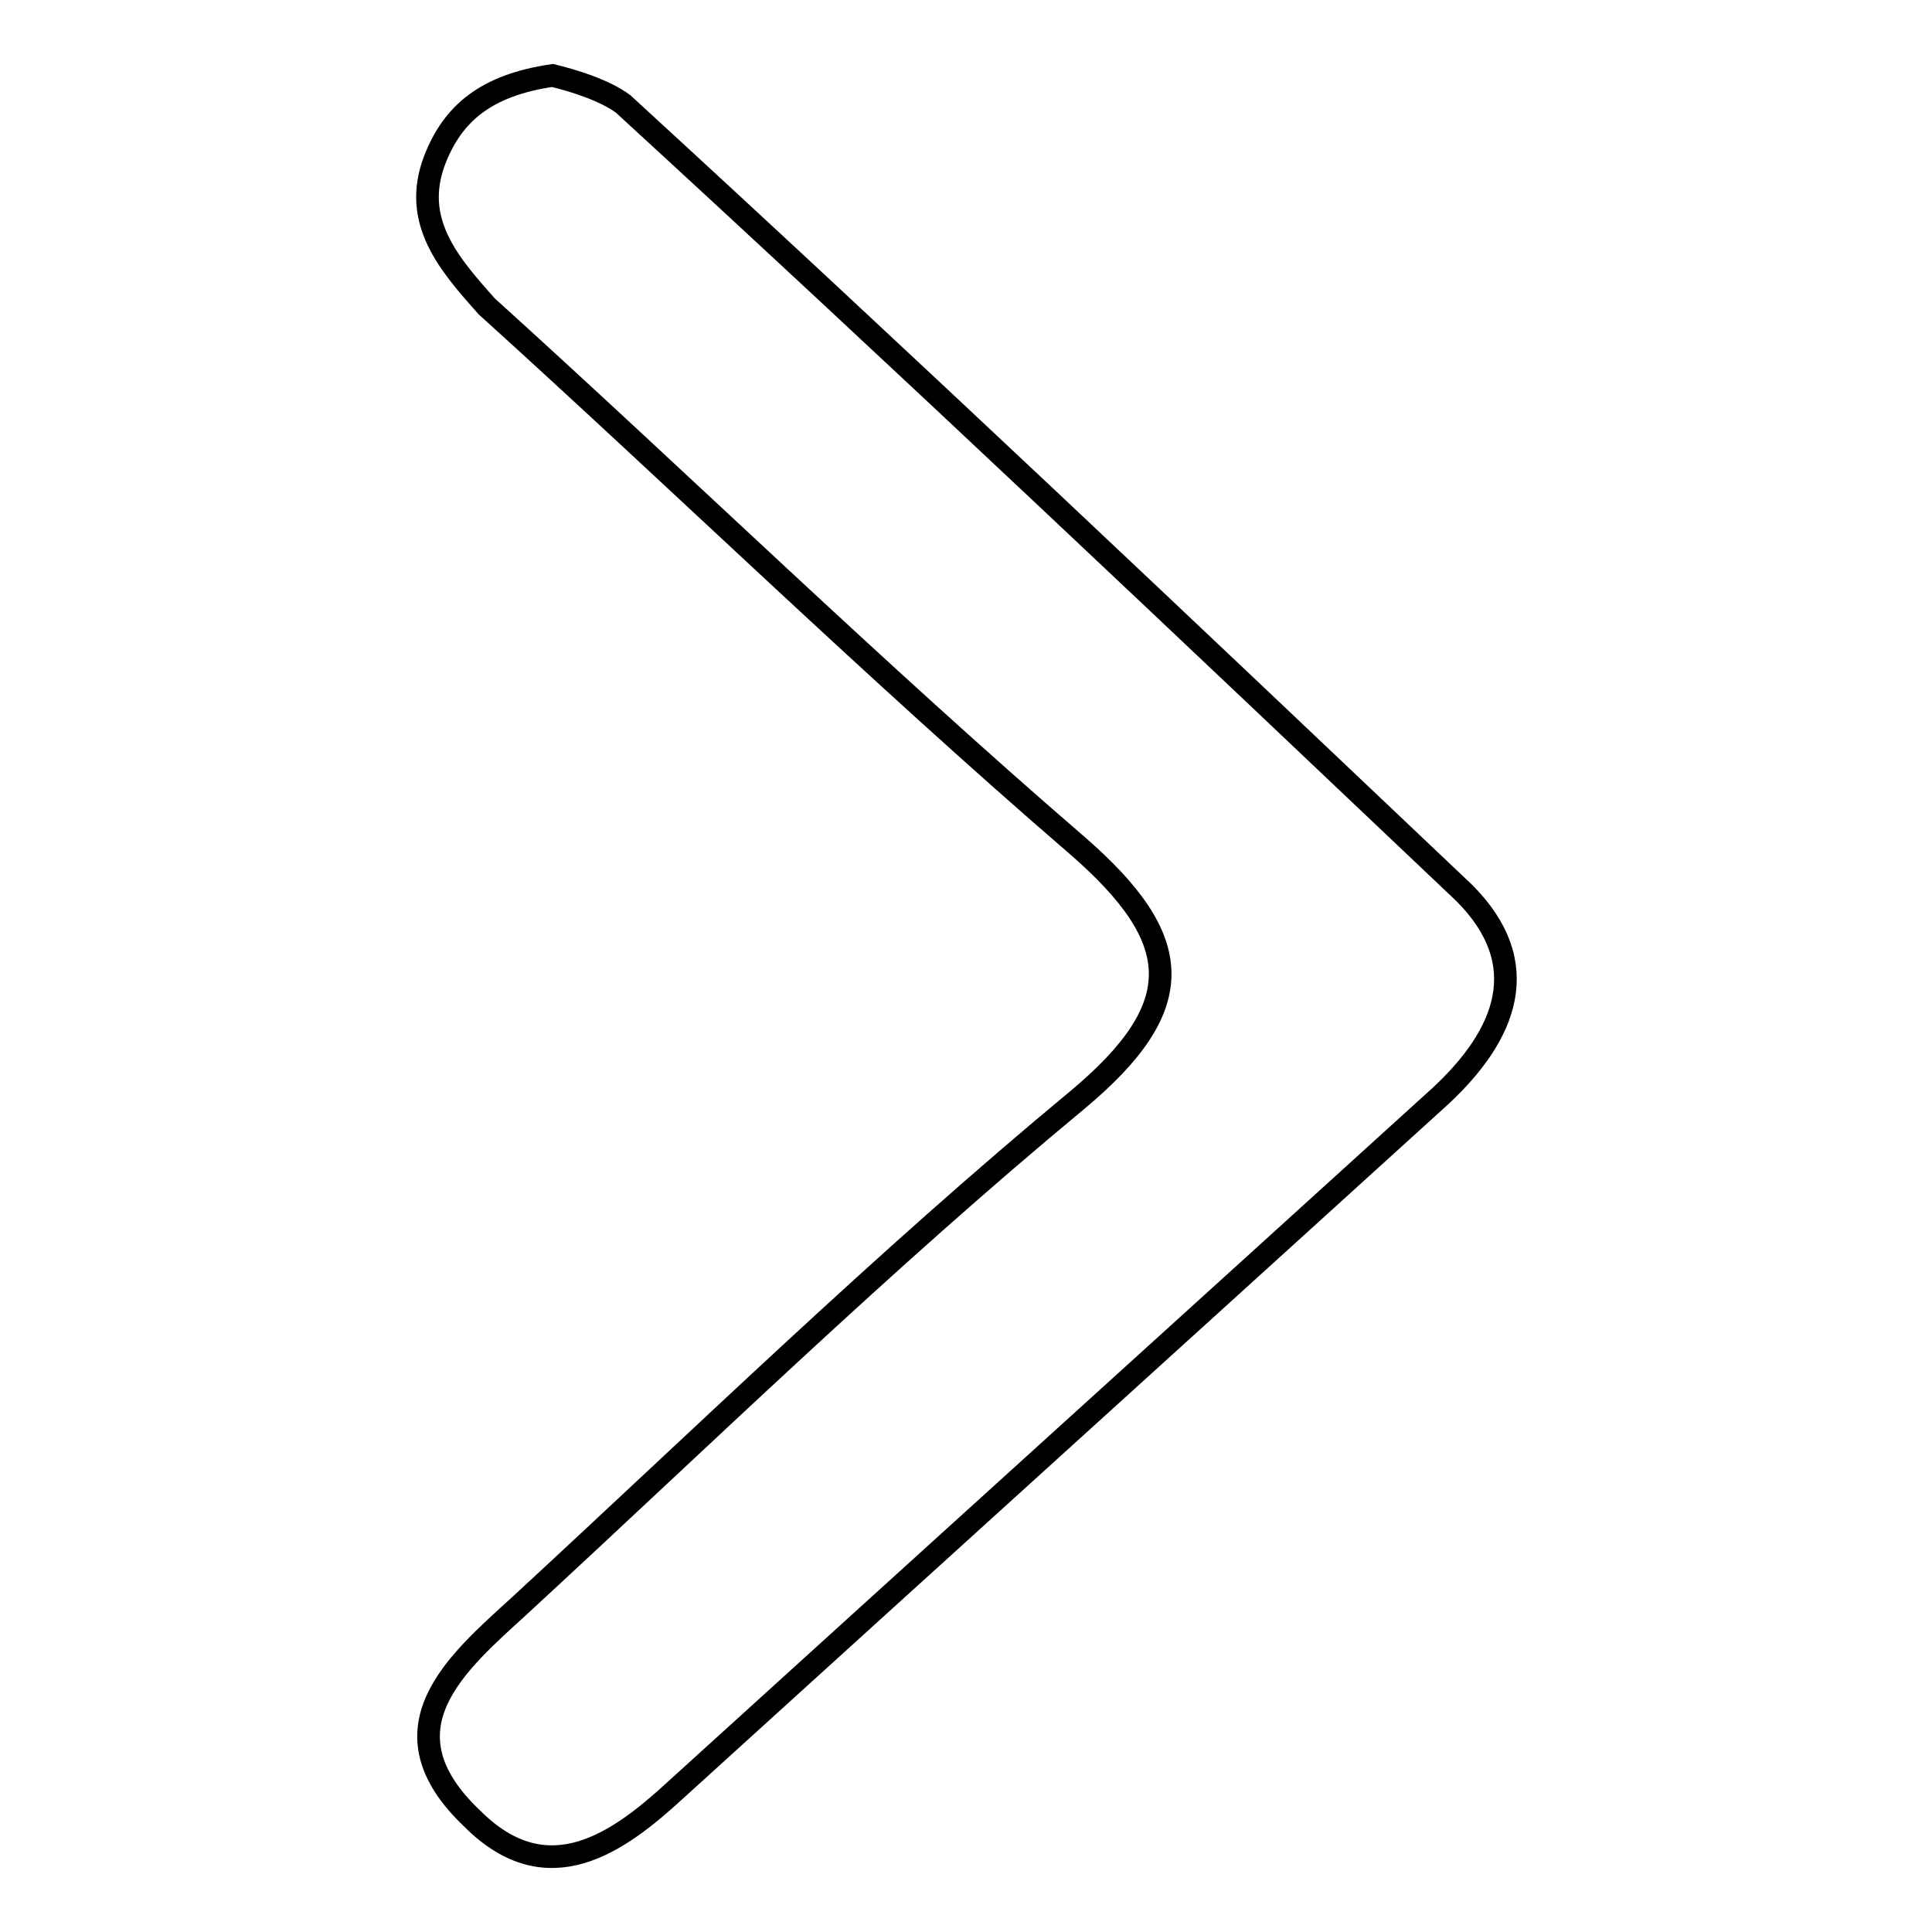 <?xml version="1.0" encoding="utf-8"?>
<!-- Svg Vector Icons : http://www.onlinewebfonts.com/icon -->
<!DOCTYPE svg PUBLIC "-//W3C//DTD SVG 1.1//EN" "http://www.w3.org/Graphics/SVG/1.1/DTD/svg11.dtd">
<svg version="1.1" xmlns="http://www.w3.org/2000/svg" xmlns:xlink="http://www.w3.org/1999/xlink" x="0px" y="0px" viewBox="0 0 256 256" enable-background="new 0 0 256 256" xml:space="preserve">
<g><g><path stroke-width="3" fill-opacity="0" stroke="#000000"  d="M68.8,212.8c24.4-22.5,48.2-45.7,73.9-67c15-12.5,14.4-21.3,0-33.8c-26.9-23.2-51.9-47.6-78.2-71.4c-5-5.6-10-11.3-6.9-19.4C60,15,64.4,11.3,73.2,10c2.5,0.6,6.9,1.9,9.4,3.8C120.1,48.2,157,83.2,194,118.3c9.4,9.4,5.6,18.8-3.1,26.9c-33.8,30.7-67.6,61.3-101.4,92c-7.5,6.9-16.9,13.8-26.9,3.8C50,229.1,60.6,220.3,68.8,212.8z"/></g></g>
</svg>